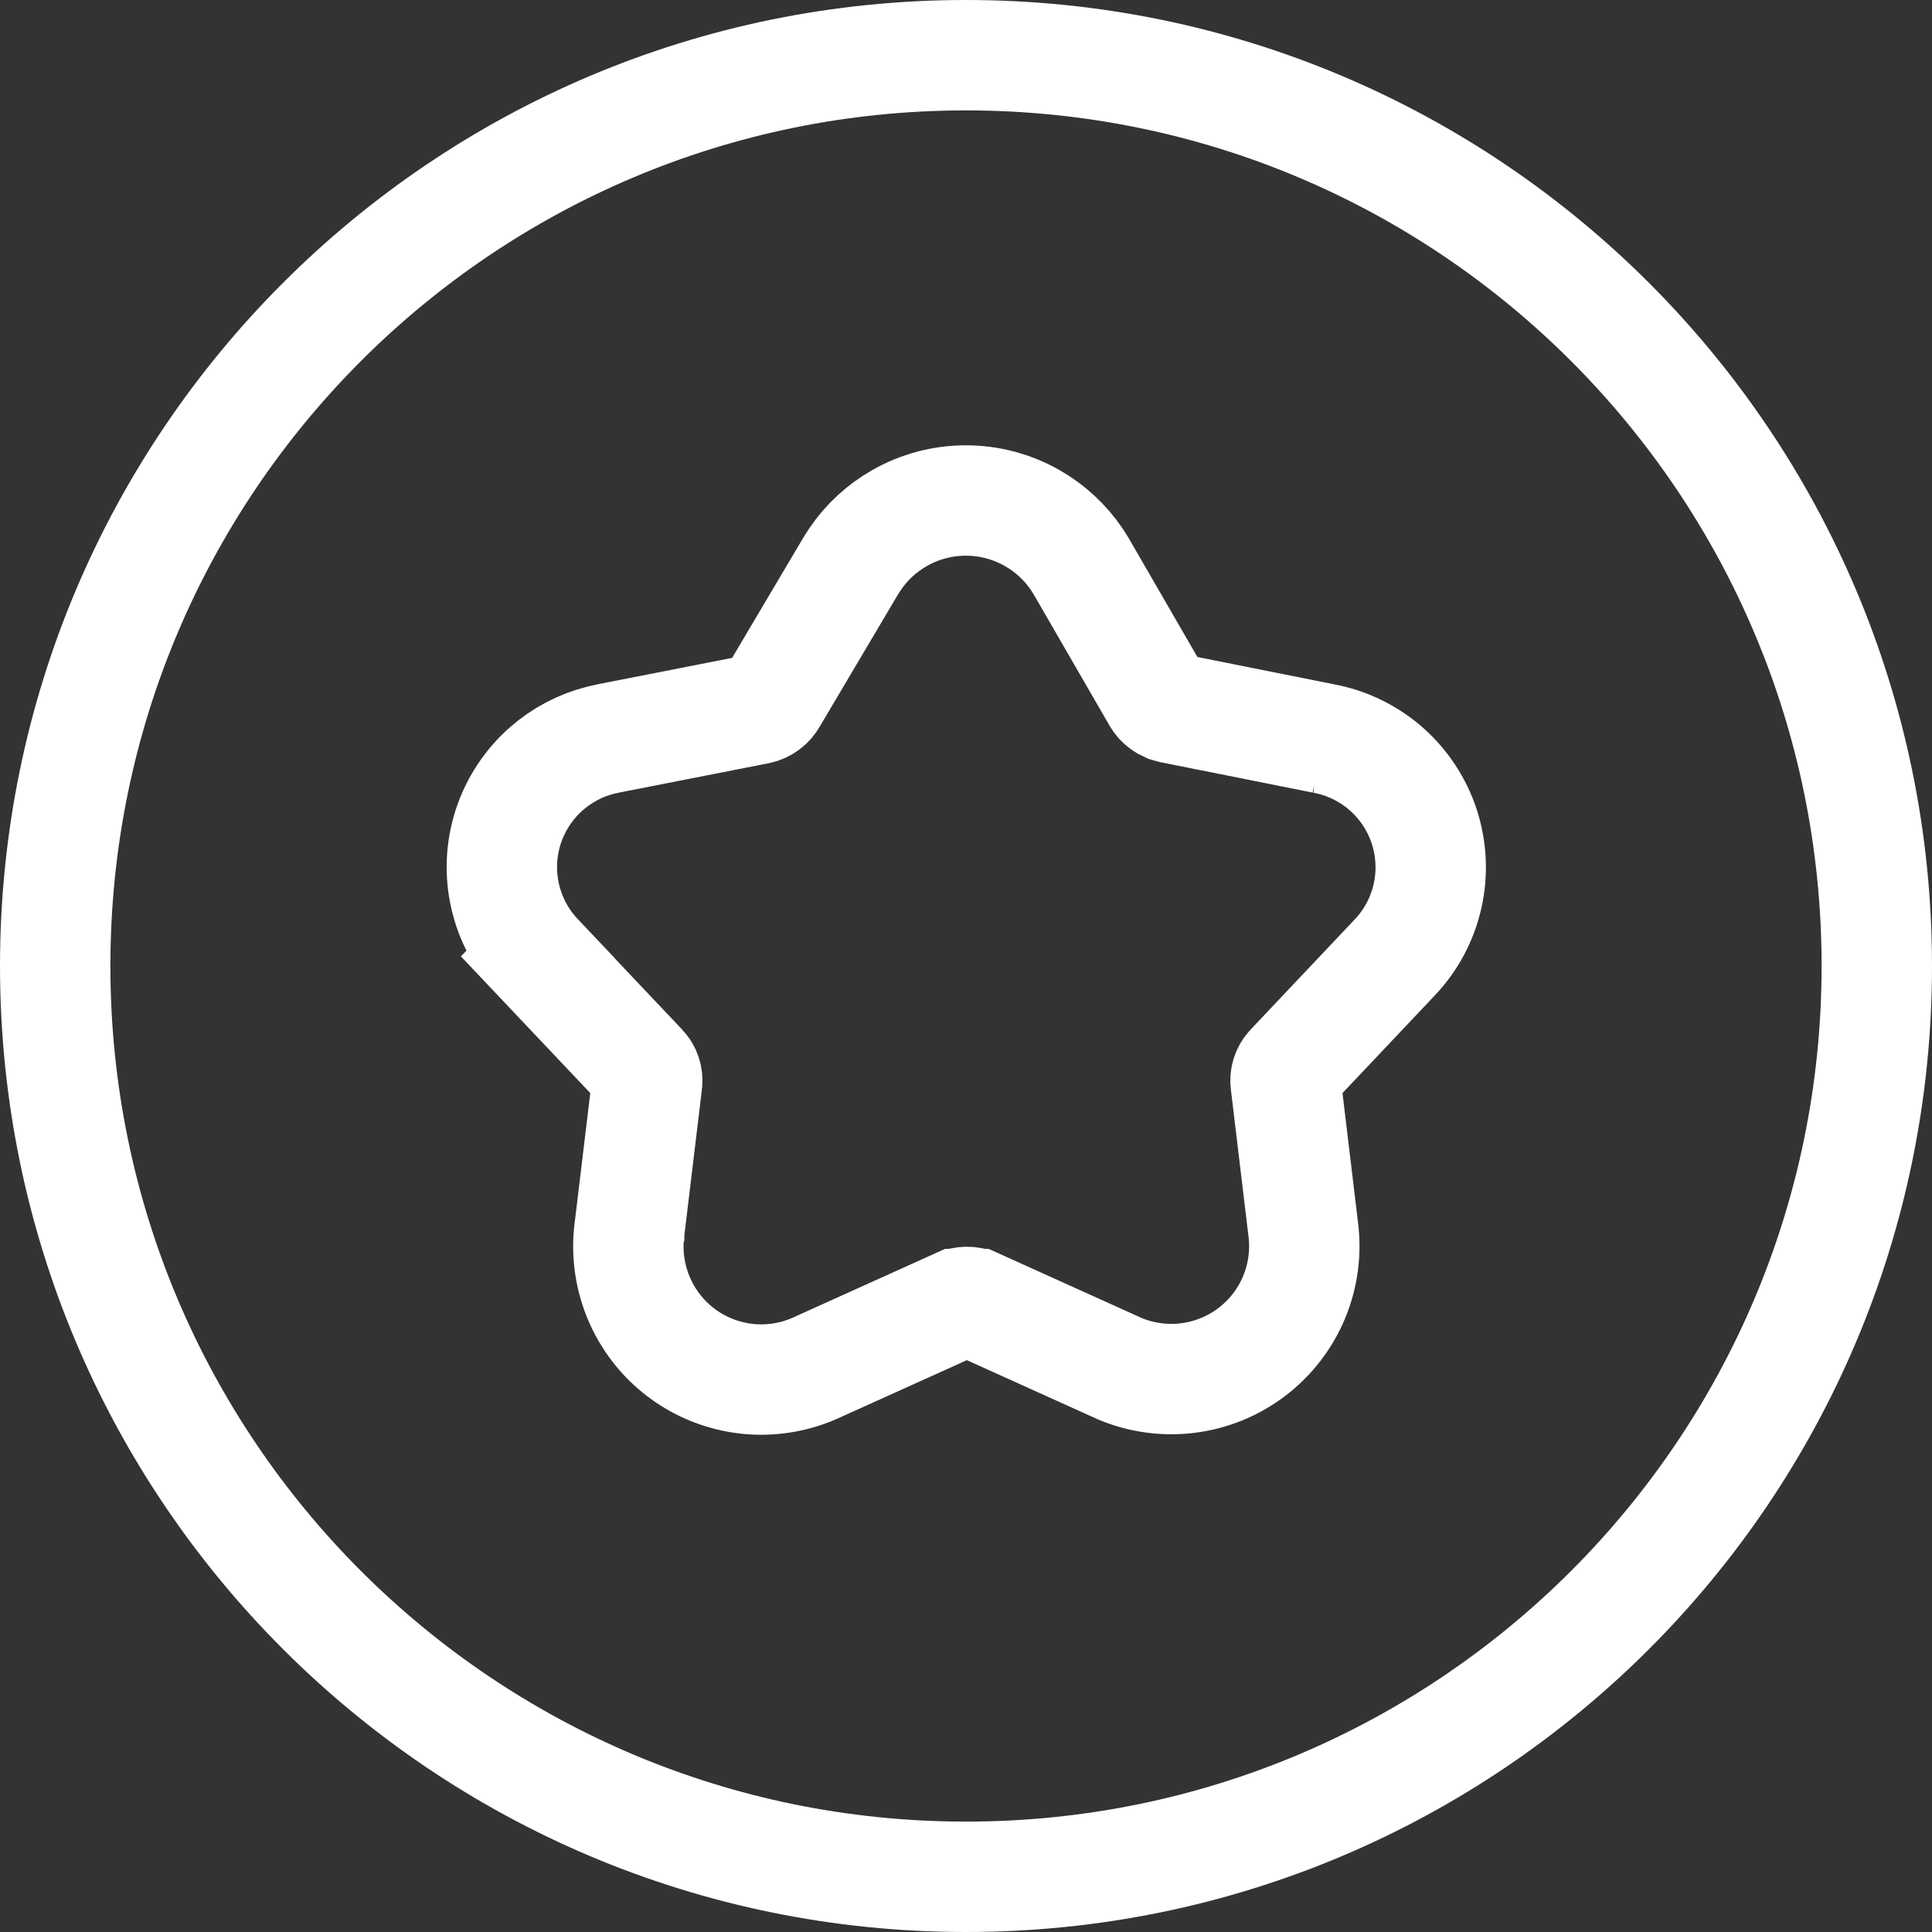 <?xml version="1.0" encoding="UTF-8"?> <svg xmlns="http://www.w3.org/2000/svg" width="35" height="35" viewBox="0 0 35 35" fill="none"><rect x="0" y="0" width="35" height="35" fill="#333333" stroke="none"/><path d="M17.5 1C26.613 1 34 8.387 34 17.5C34 26.613 26.613 34 17.5 34C8.387 34 1 26.613 1 17.5C1 8.387 8.387 1 17.5 1Z" stroke="white" stroke-width="2"></path><path d="M17.498 9.067C17.92 9.067 18.335 9.177 18.702 9.387C19.023 9.57 19.297 9.824 19.504 10.128L19.589 10.262L19.593 10.269L20.957 12.629L20.964 12.64H20.963C20.99 12.689 21.029 12.731 21.074 12.764C21.097 12.78 21.121 12.794 21.146 12.805L21.227 12.828L21.238 12.831L23.976 13.378H23.975C24.388 13.454 24.775 13.639 25.094 13.913C25.419 14.193 25.663 14.557 25.798 14.964C25.933 15.372 25.956 15.809 25.862 16.228C25.769 16.646 25.564 17.032 25.269 17.343L23.385 19.336L23.384 19.337C23.349 19.374 23.322 19.419 23.306 19.467C23.29 19.516 23.285 19.568 23.291 19.618L23.292 19.624L23.615 22.317L23.617 22.338C23.659 22.76 23.588 23.186 23.413 23.572C23.237 23.958 22.963 24.291 22.617 24.537C22.272 24.783 21.867 24.933 21.444 24.973C21.022 25.012 20.596 24.94 20.211 24.762V24.761L17.696 23.625H17.695C17.639 23.6 17.578 23.586 17.516 23.586C17.454 23.586 17.392 23.6 17.336 23.625H17.335L14.833 24.755C14.447 24.94 14.018 25.019 13.591 24.984C13.164 24.948 12.754 24.799 12.404 24.552C12.054 24.305 11.776 23.969 11.599 23.578C11.422 23.188 11.352 22.757 11.396 22.331L11.398 22.324L11.398 22.317L11.722 19.624L11.723 19.618C11.729 19.568 11.724 19.516 11.708 19.467C11.692 19.418 11.665 19.374 11.63 19.337L11.629 19.336L9.744 17.344L9.745 17.343C9.452 17.034 9.246 16.652 9.151 16.236C9.056 15.82 9.075 15.384 9.207 14.978C9.339 14.571 9.579 14.207 9.9 13.925C10.182 13.678 10.517 13.502 10.878 13.41L11.034 13.375L13.715 12.849L13.725 12.847C13.78 12.837 13.832 12.814 13.877 12.781C13.922 12.749 13.96 12.707 13.987 12.658L13.993 12.648L13.999 12.638L15.406 10.262L15.491 10.128C15.698 9.824 15.972 9.57 16.293 9.387C16.66 9.177 17.076 9.067 17.498 9.067Z" stroke="white" stroke-width="2"></path></svg> 